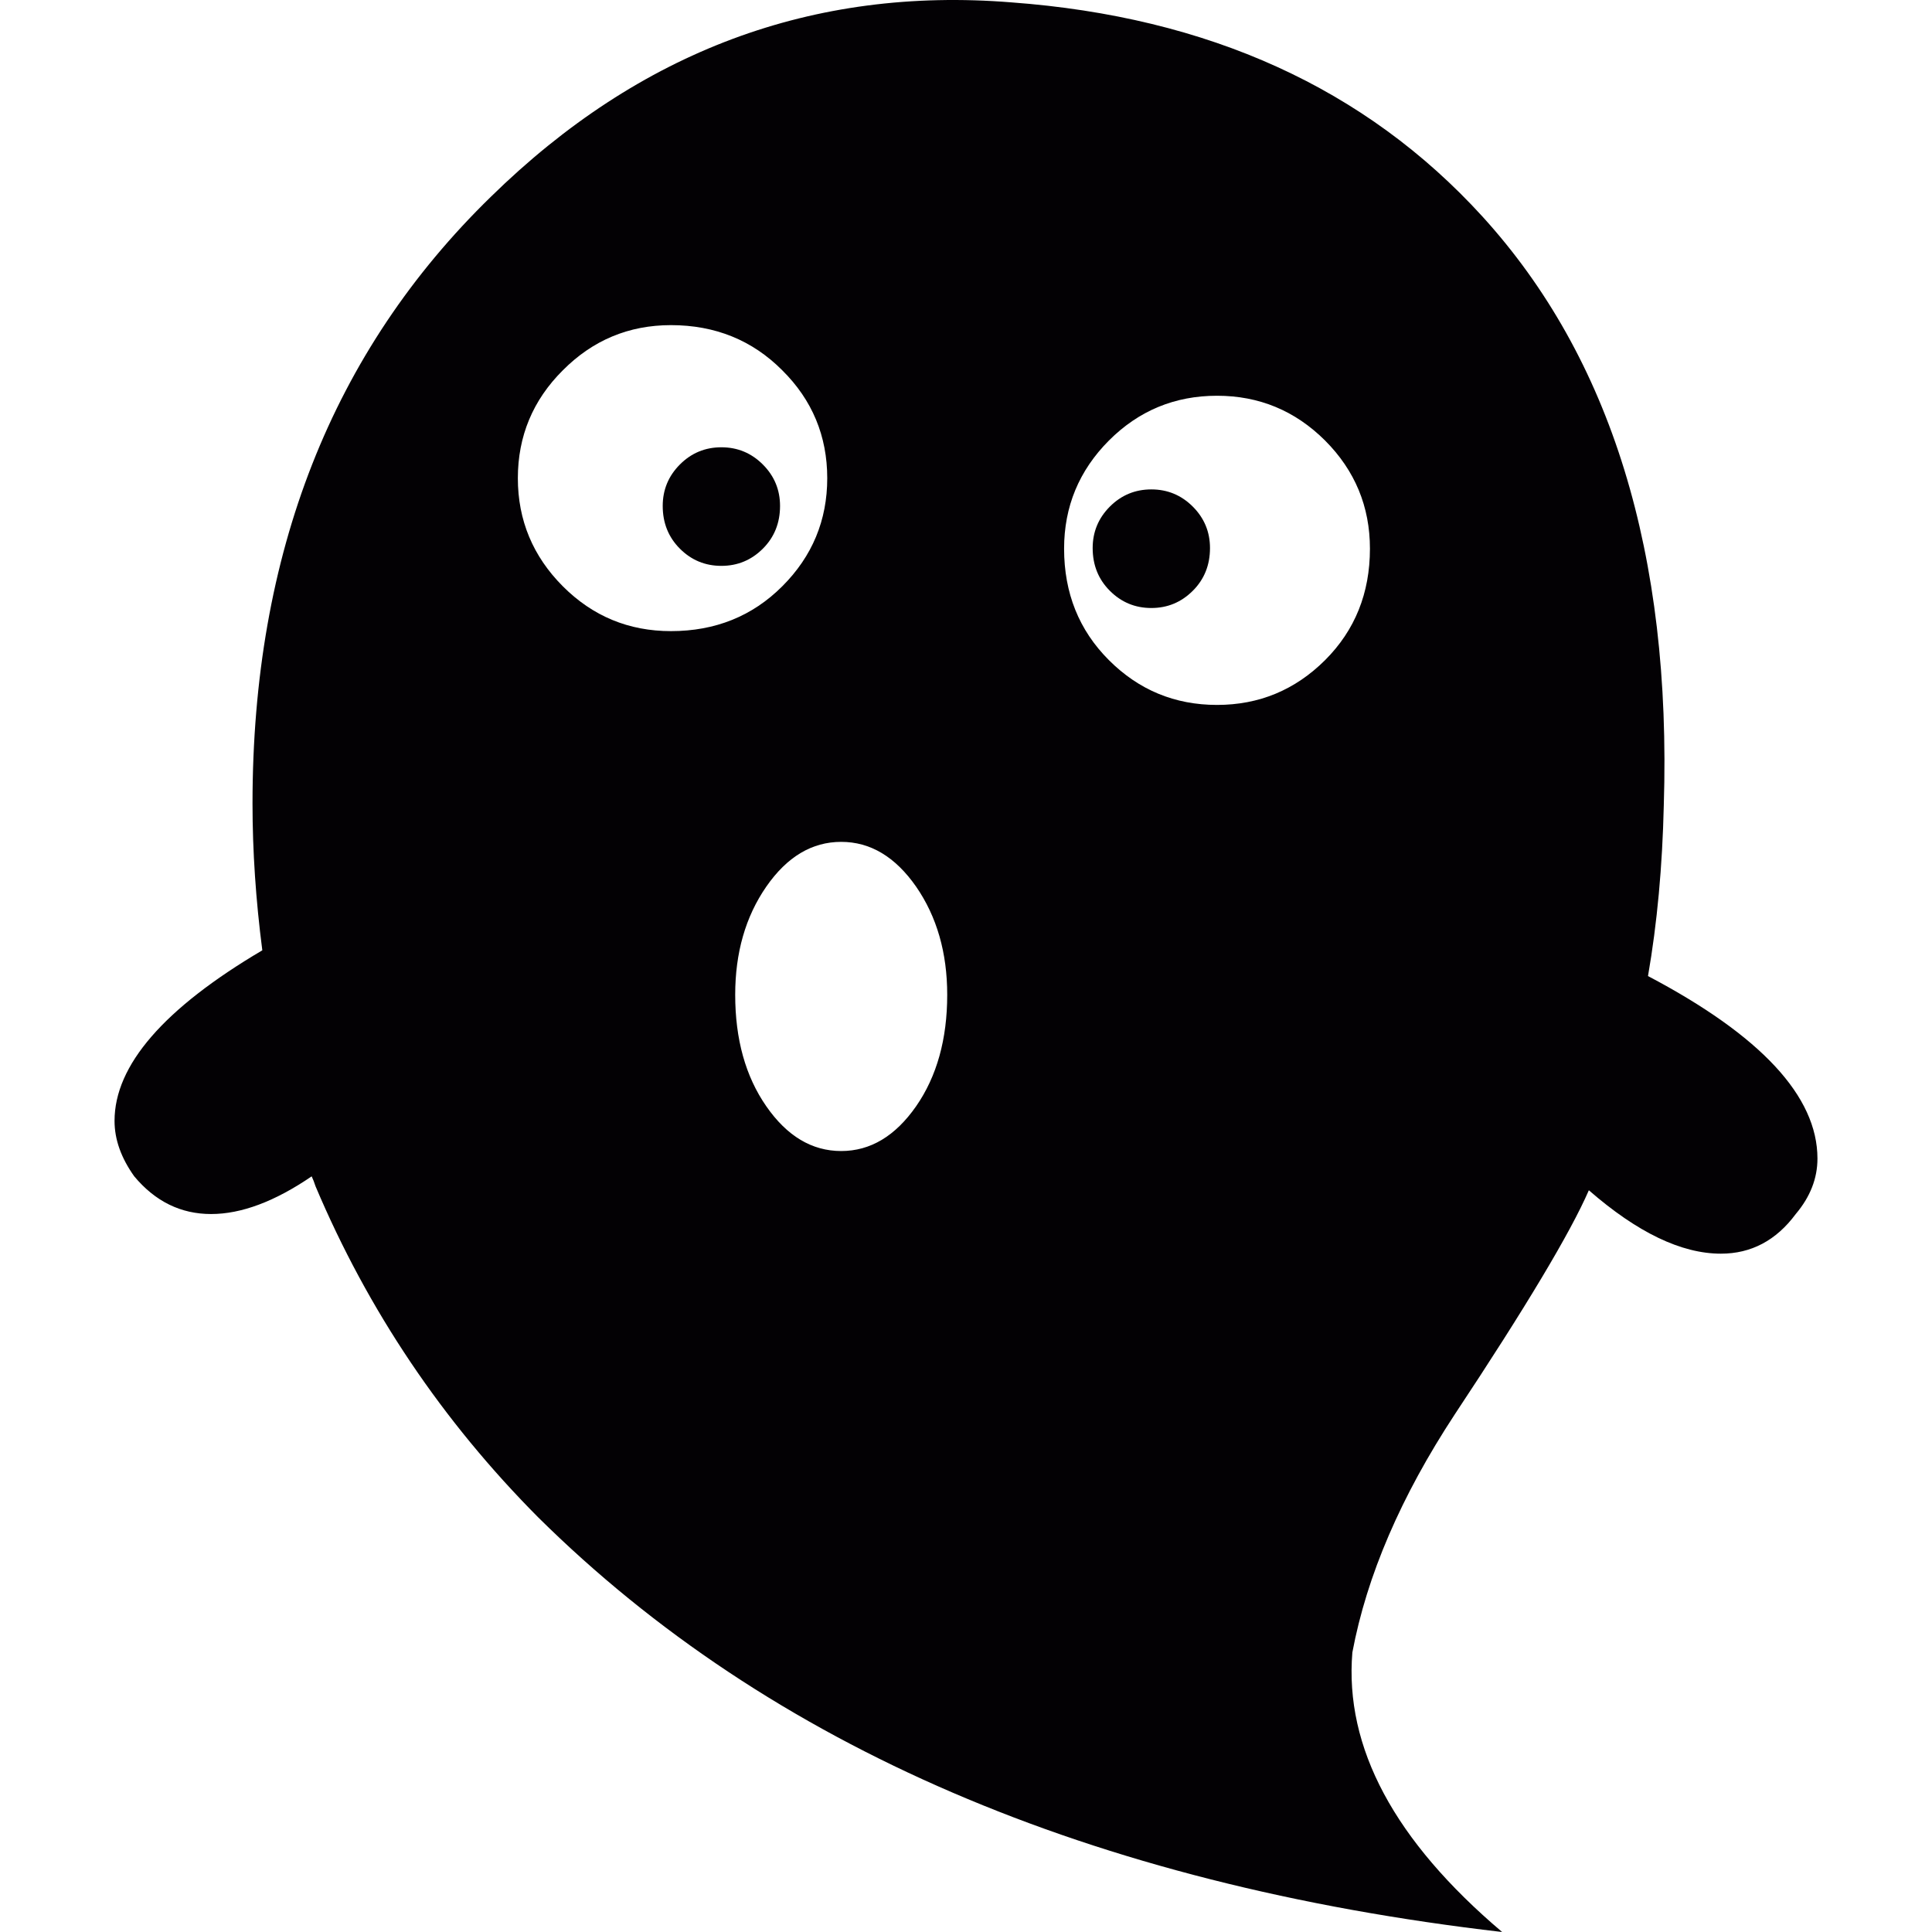 <?xml version="1.0" encoding="iso-8859-1"?>
<!-- Uploaded to: SVG Repo, www.svgrepo.com, Generator: SVG Repo Mixer Tools -->
<svg height="800px" width="800px" version="1.1" id="Capa_1" xmlns="http://www.w3.org/2000/svg" xmlns:xlink="http://www.w3.org/1999/xlink" 
	 viewBox="0 0 272.288 272.288" xml:space="preserve">
<g>
	<g>
		<path style="fill:#030104;" d="M232.262,137.562c1.295-7.452,2.029-15.467,2.225-24.037c1.108-35.402-7.419-63.079-25.562-83.014
			c-16.48-18.073-38.605-28.13-66.393-30.177c-27.961-2.251-52.407,6.884-73.331,27.379C46.798,49.521,35.588,78.022,35.588,113.25
			c0,6.7,0.464,13.603,1.381,20.682c-13.886,8.196-20.826,16.21-20.826,24.042c0,2.613,0.92,5.209,2.779,7.816
			c2.962,3.546,6.572,5.31,10.831,5.31c4.257,0,8.979-1.764,14.171-5.31c0.181,0.373,0.366,0.838,0.547,1.402
			c7.402,17.51,17.879,33.082,31.398,46.676c32.584,32.236,77.874,51.711,135.834,58.42c-15.184-12.868-22.221-25.998-21.106-39.406
			c2.032-10.811,6.843-21.993,14.438-33.555c9.994-15.077,16.297-25.604,18.891-31.576c6.855,5.972,13.053,8.936,18.613,8.936
			c4.257,0,7.781-1.855,10.547-5.587c2.041-2.418,3.059-5.023,3.059-7.819C256.143,154.516,248.18,145.944,232.262,137.562z
			 M79.324,82.631c-4.213-4.225-6.34-9.31-6.34-15.234c0-5.927,2.127-11.021,6.34-15.209c4.214-4.238,9.29-6.365,15.239-6.365
			c6.229,0,11.469,2.127,15.685,6.365c4.232,4.188,6.34,9.282,6.34,15.209c0,5.924-2.108,11.009-6.34,15.234
			c-4.215,4.218-9.456,6.317-15.685,6.317C88.614,88.948,83.539,86.849,79.324,82.631z M129.116,155.908
			c-2.936,4.215-6.455,6.314-10.56,6.314c-4.12,0-7.641-2.1-10.562-6.314c-2.923-4.207-4.378-9.45-4.378-15.708
			c0-5.922,1.455-11.009,4.378-15.236c2.921-4.214,6.442-6.315,10.562-6.315c4.105,0,7.624,2.101,10.56,6.315
			c2.919,4.227,4.381,9.314,4.381,15.236C133.497,146.457,132.035,151.701,129.116,155.908z M186.754,93.034
			c-4.234,4.215-9.308,6.315-15.232,6.315c-5.945,0-11.025-2.1-15.238-6.315c-4.212-4.208-6.315-9.451-6.315-15.708
			c0-5.924,2.104-11.009,6.315-15.236c4.213-4.218,9.293-6.315,15.238-6.315c5.925,0,10.998,2.098,15.232,6.315
			c4.213,4.227,6.319,9.312,6.319,15.236C193.074,83.582,190.967,88.826,186.754,93.034z"/>
		<path style="fill:#030104;" d="M101.669,63.038c-2.282,0-4.23,0.805-5.846,2.424c-1.615,1.62-2.422,3.568-2.422,5.844
			c0,2.401,0.808,4.41,2.422,6.025c1.616,1.617,3.564,2.42,5.846,2.42c2.27,0,4.219-0.803,5.841-2.42
			c1.619-1.615,2.426-3.624,2.426-6.025c0-2.276-0.807-4.225-2.426-5.844C105.889,63.843,103.939,63.038,101.669,63.038z"/>
		<path style="fill:#030104;" d="M162.264,68.975c-2.279,0-4.229,0.806-5.846,2.422c-1.615,1.622-2.422,3.571-2.422,5.843
			c0,2.401,0.807,4.411,2.422,6.024c1.617,1.62,3.566,2.426,5.846,2.426c2.274,0,4.221-0.807,5.842-2.426
			c1.62-1.613,2.426-3.624,2.426-6.024c0-2.272-0.806-4.222-2.426-5.843C166.485,69.78,164.539,68.975,162.264,68.975z"/>
	</g>
</g>
</svg>